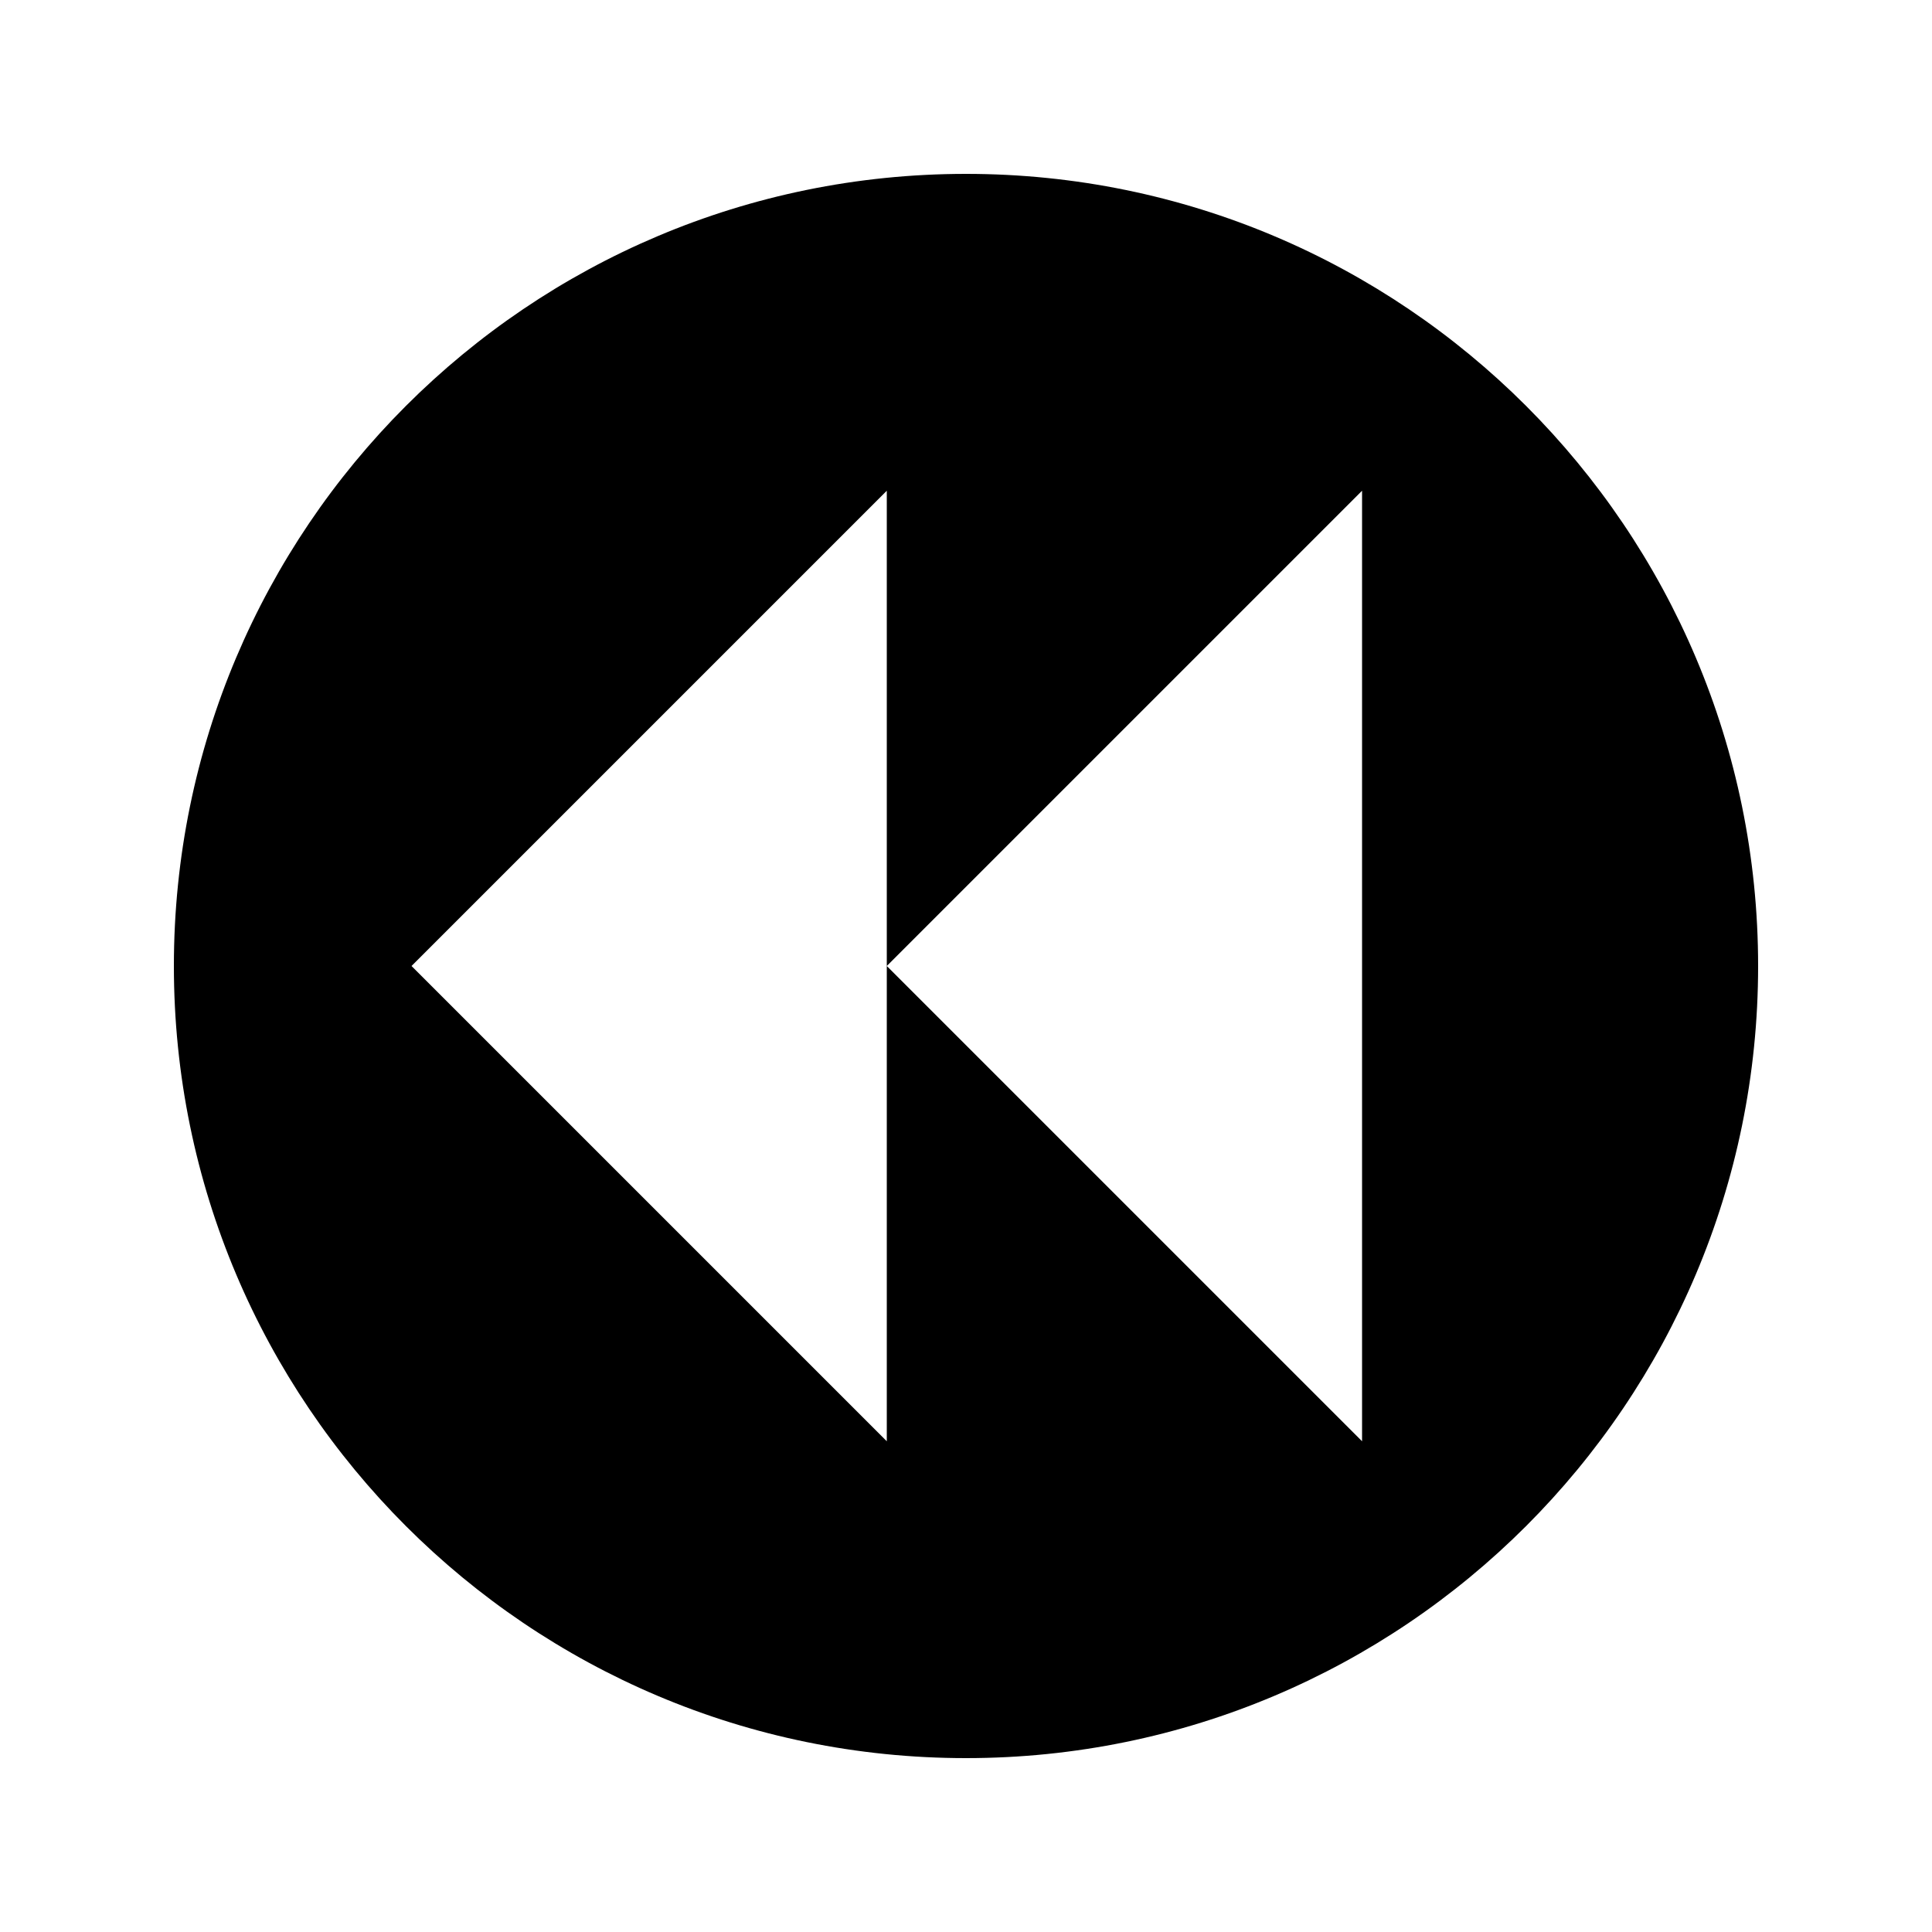 <?xml version="1.0" encoding="UTF-8"?>
<!-- Uploaded to: SVG Repo, www.svgrepo.com, Generator: SVG Repo Mixer Tools -->
<svg fill="#000000" width="800px" height="800px" version="1.1" viewBox="144 144 512 512" xmlns="http://www.w3.org/2000/svg">
 <path d="m504.96 525.95-125.95-125.95v125.95l-125.95-125.95 125.95-125.95v125.95l125.95-125.95zm-104.96-335.87c-115.92 0-209.92 94.004-209.92 209.92s94.004 209.92 209.92 209.92 209.92-94 209.92-209.92-94-209.92-209.92-209.92z" fill-rule="evenodd"/>
</svg>